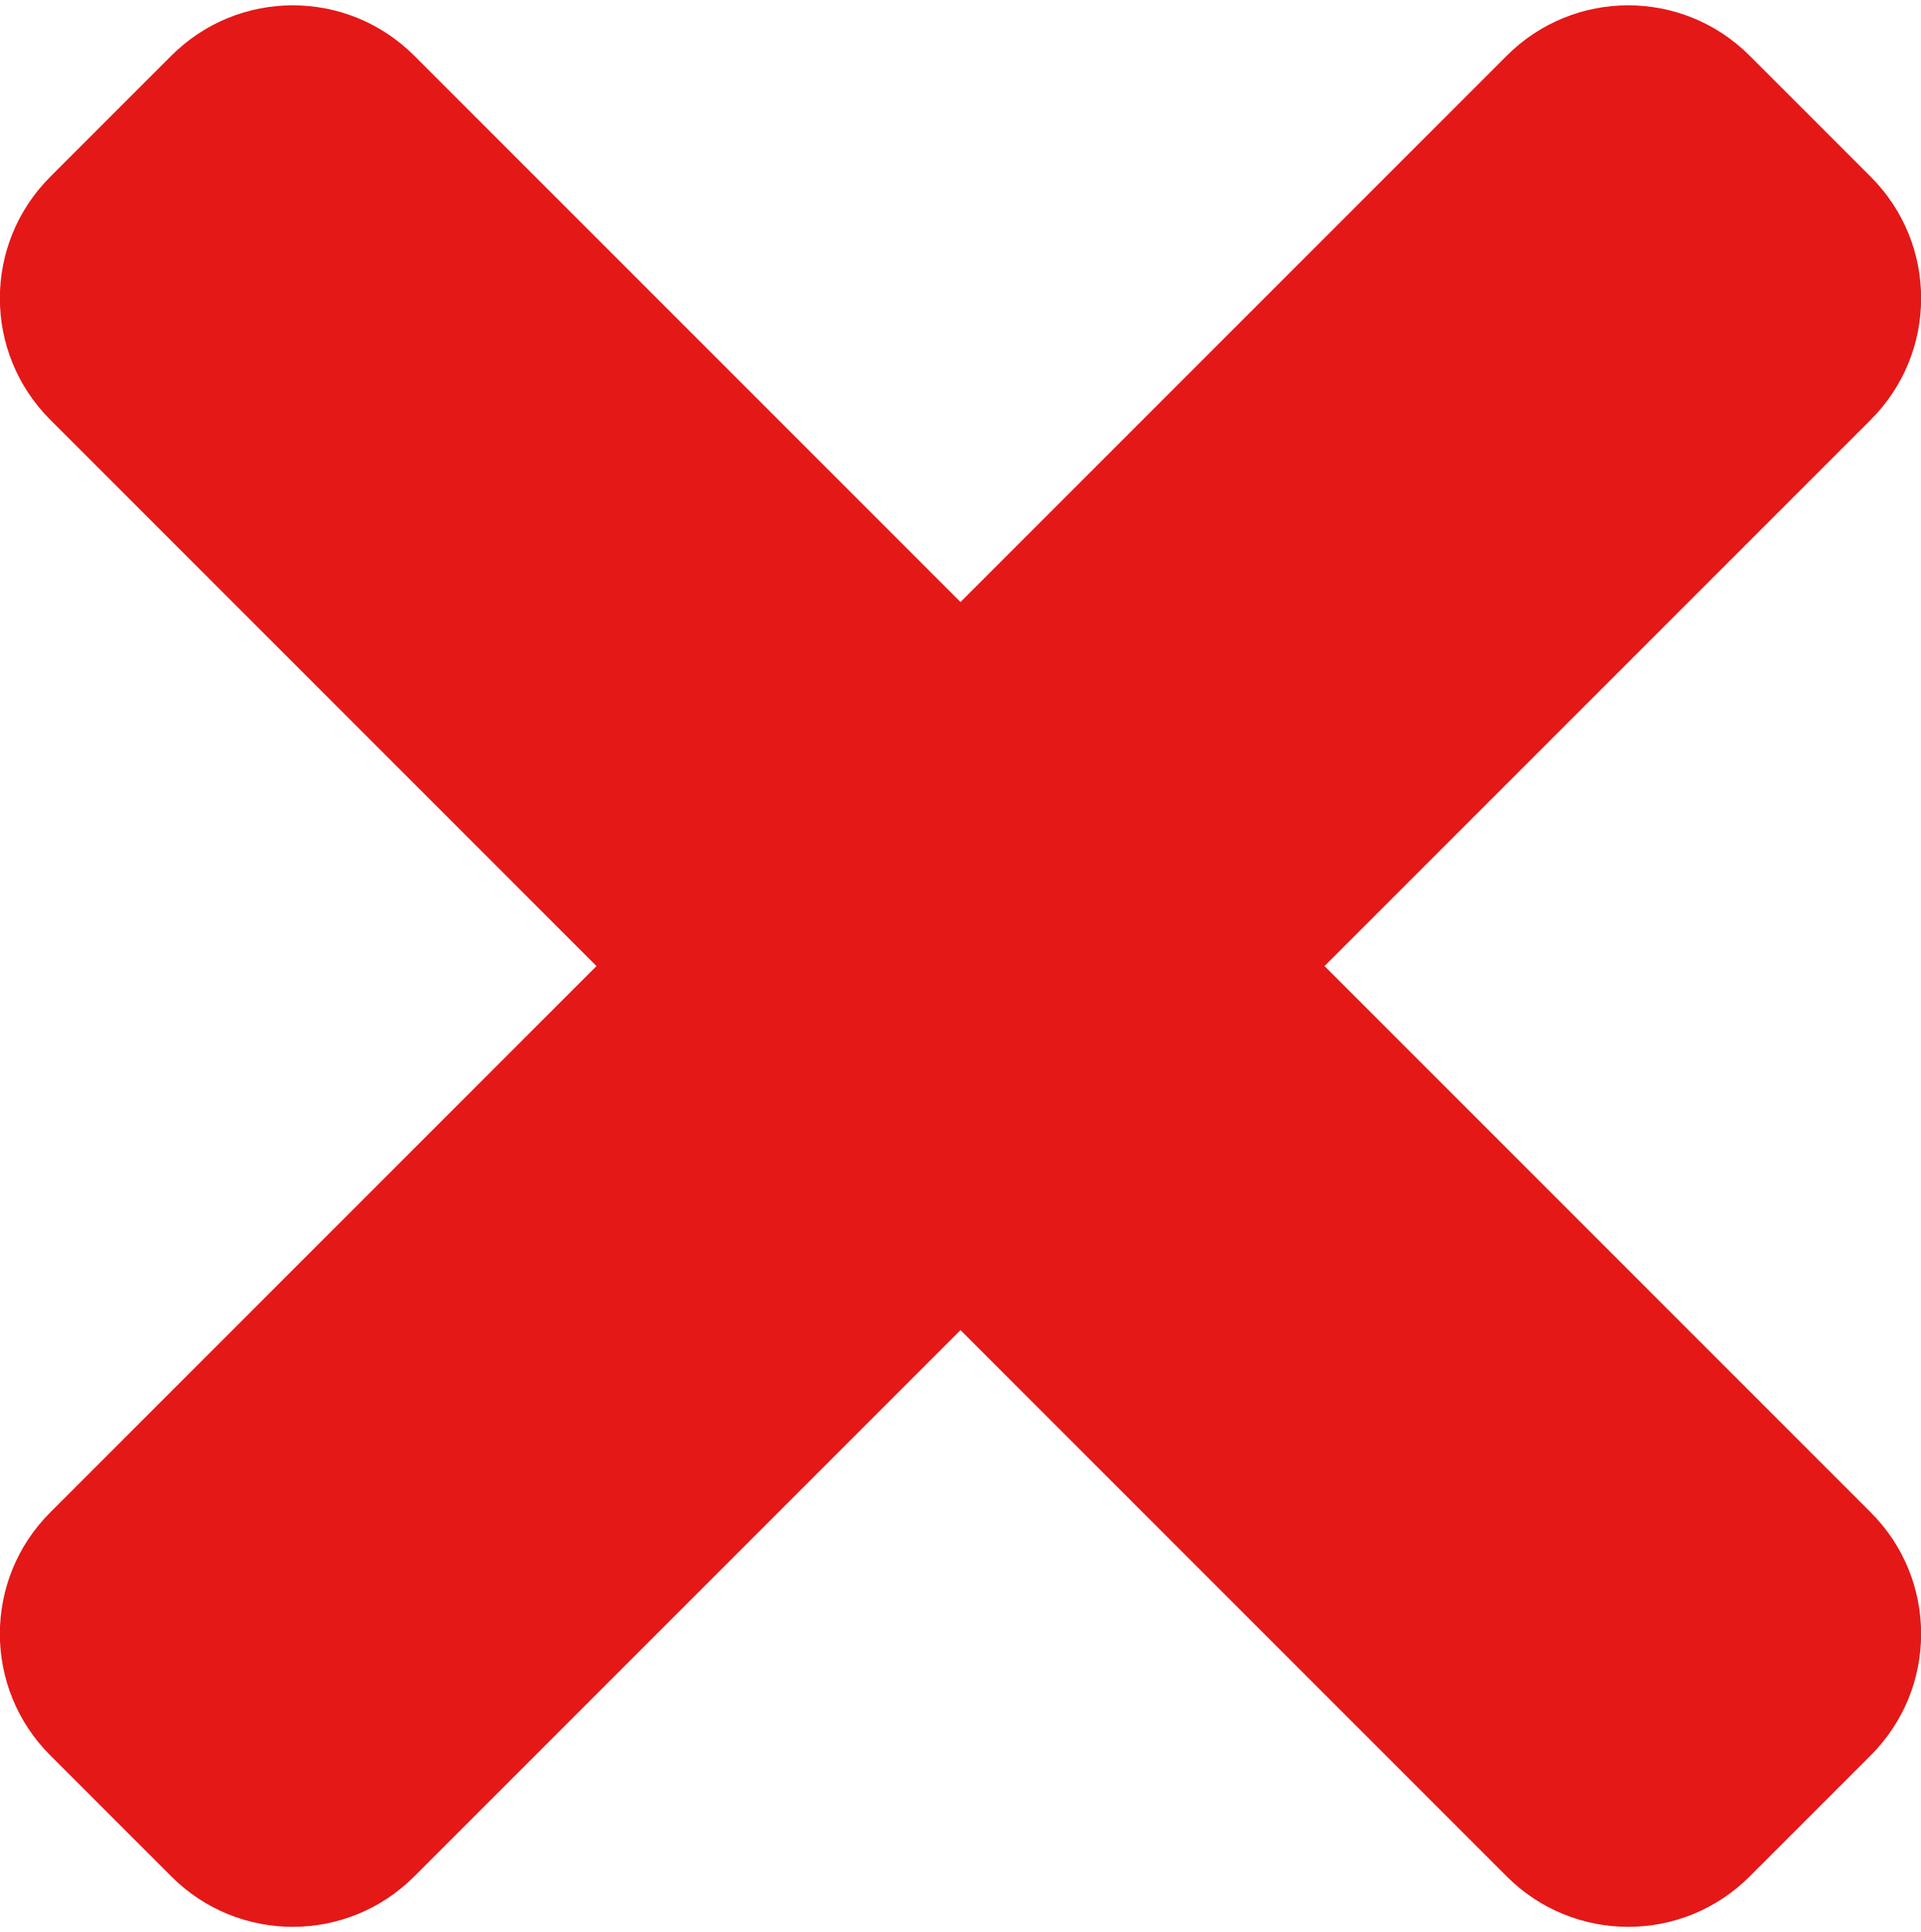 <?xml version="1.0" encoding="utf-8"?>
<!-- Generator: Adobe Illustrator 25.3.1, SVG Export Plug-In . SVG Version: 6.00 Build 0)  -->
<svg version="1.1" id="Layer_1" focusable="false" xmlns="http://www.w3.org/2000/svg" xmlns:xlink="http://www.w3.org/1999/xlink"
	 x="0px" y="0px" viewBox="0 0 352 354" style="enable-background:new 0 0 352 354;" xml:space="preserve">
<style type="text/css">
	.st0{fill:#E51818;}
</style>
<path class="st0" d="M242.7,177L342.8,76.9c12.3-12.3,12.3-32.2,0-44.5l-22.2-22.2c-12.3-12.3-32.2-12.3-44.5,0L176,110.3L75.9,10.2
	c-12.3-12.3-32.2-12.3-44.5,0L9.2,32.4c-12.3,12.3-12.3,32.2,0,44.5L109.3,177L9.2,277.1c-12.3,12.3-12.3,32.2,0,44.5l22.2,22.2
	c12.3,12.3,32.2,12.3,44.5,0L176,243.7l100.1,100.1c12.3,12.3,32.2,12.3,44.5,0l22.2-22.2c12.3-12.3,12.3-32.2,0-44.5L242.7,177z"/>
</svg>
